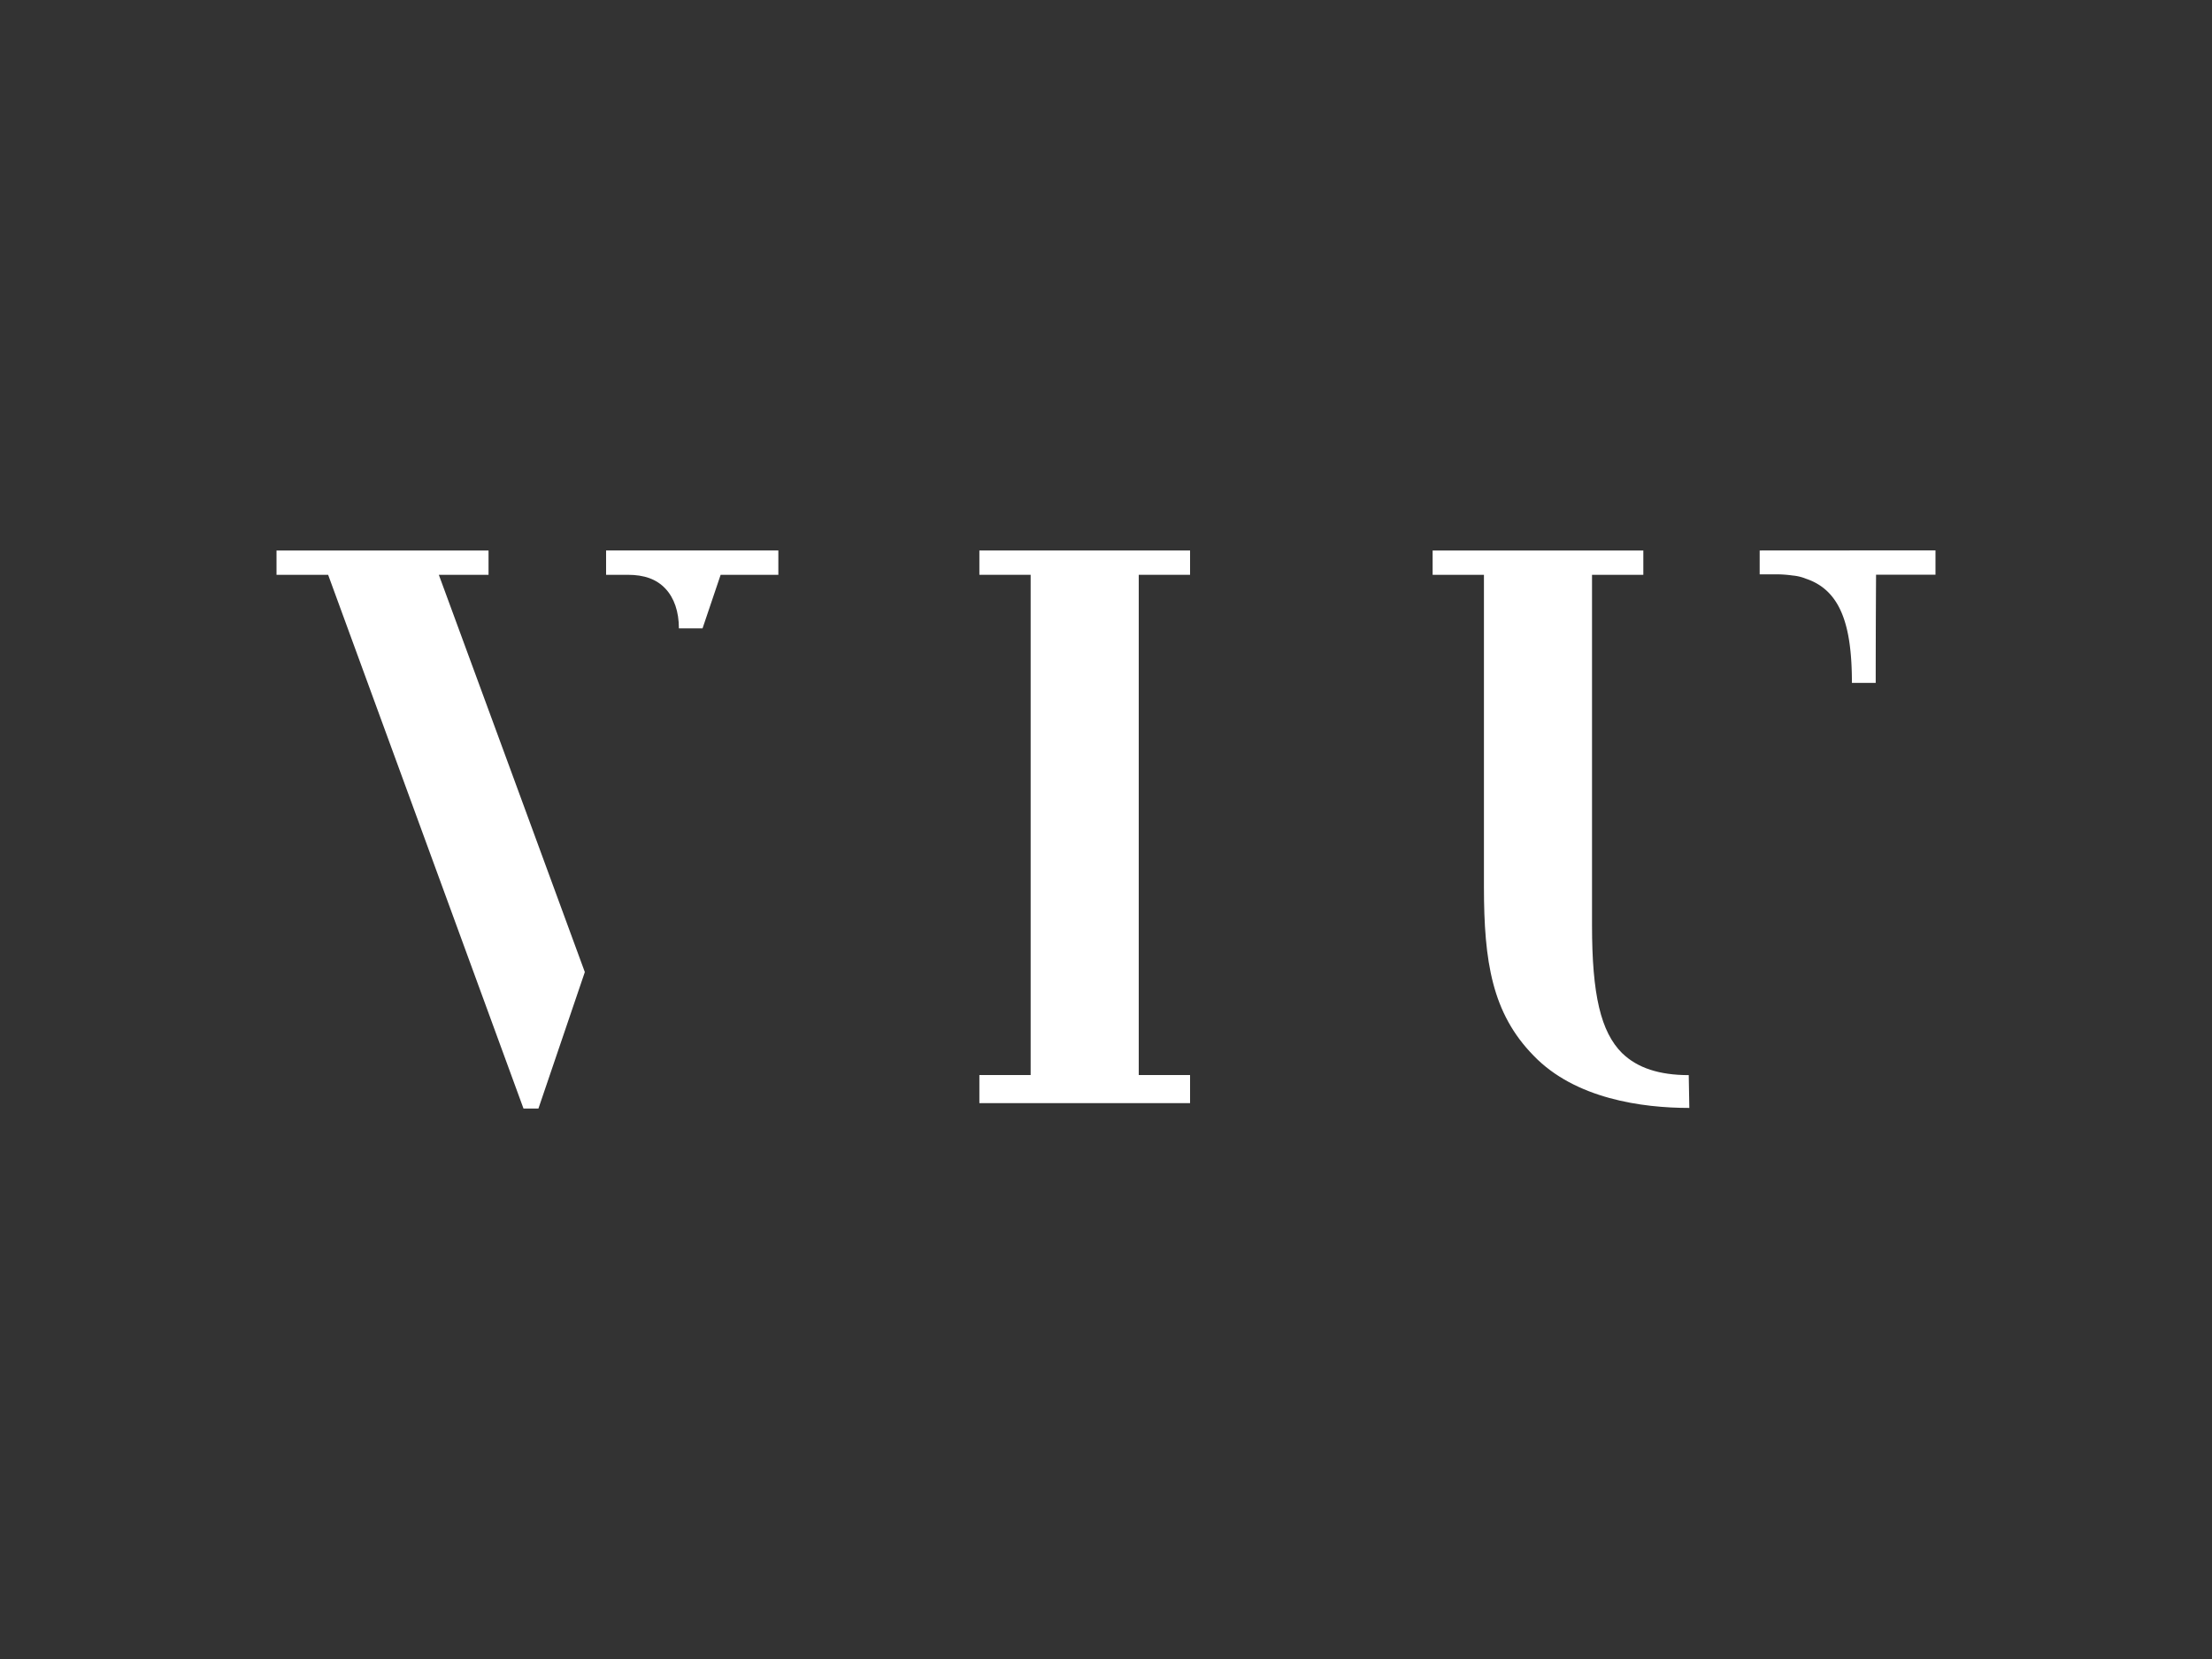 <svg id="Ebene_1" data-name="Ebene 1" xmlns="http://www.w3.org/2000/svg" viewBox="0 0 566.93 425.2"><rect x="0" y="0" width="566.93" height="425.2" fill="#333333" stroke="none"/><defs><style>.cls-1{fill:#fff;}</style></defs><path class="cls-1" d="M138,284.11h-3.83L84.1,147.32H70.87v-6.23h54.34v6.23H112.47s37.37,101.58,37.42,101.82Zm42.06-123.06H174c0-4.26-1.2-7.8-3.47-10.2s-5.37-3.53-9.65-3.53h-5.54v-6.23h44.15v6.23H184.7Z"/><polygon class="cls-1" points="305.01 282.73 251.01 282.73 251.01 275.53 264.15 275.53 264.15 147.32 251.01 147.32 251.01 141.09 305.01 141.09 305.01 147.32 291.86 147.32 291.86 275.53 305.01 275.53 305.01 282.73"/><path class="cls-1" d="M415.76,269.94c-5.5-5.49-7.73-15-7.73-32.82v-89.8h13.15v-6.23h-54v6.23h13.15v80c0,19.14,2.09,32.38,12.71,43.22,10.64,11.09,27.87,13.42,39.93,13.42l-.15-8.41c-7.56,0-13.15-1.85-17-5.57"/><path class="cls-1" d="M451,141.09v6.11h4.13a30.13,30.13,0,0,1,4.3.3,11.79,11.79,0,0,1,3.45.83c8.95,3,11.76,12.08,11.76,26.69v0h6.1c0-13.91.09-27.73.09-27.73h15.23v-6.23Z"/></svg>